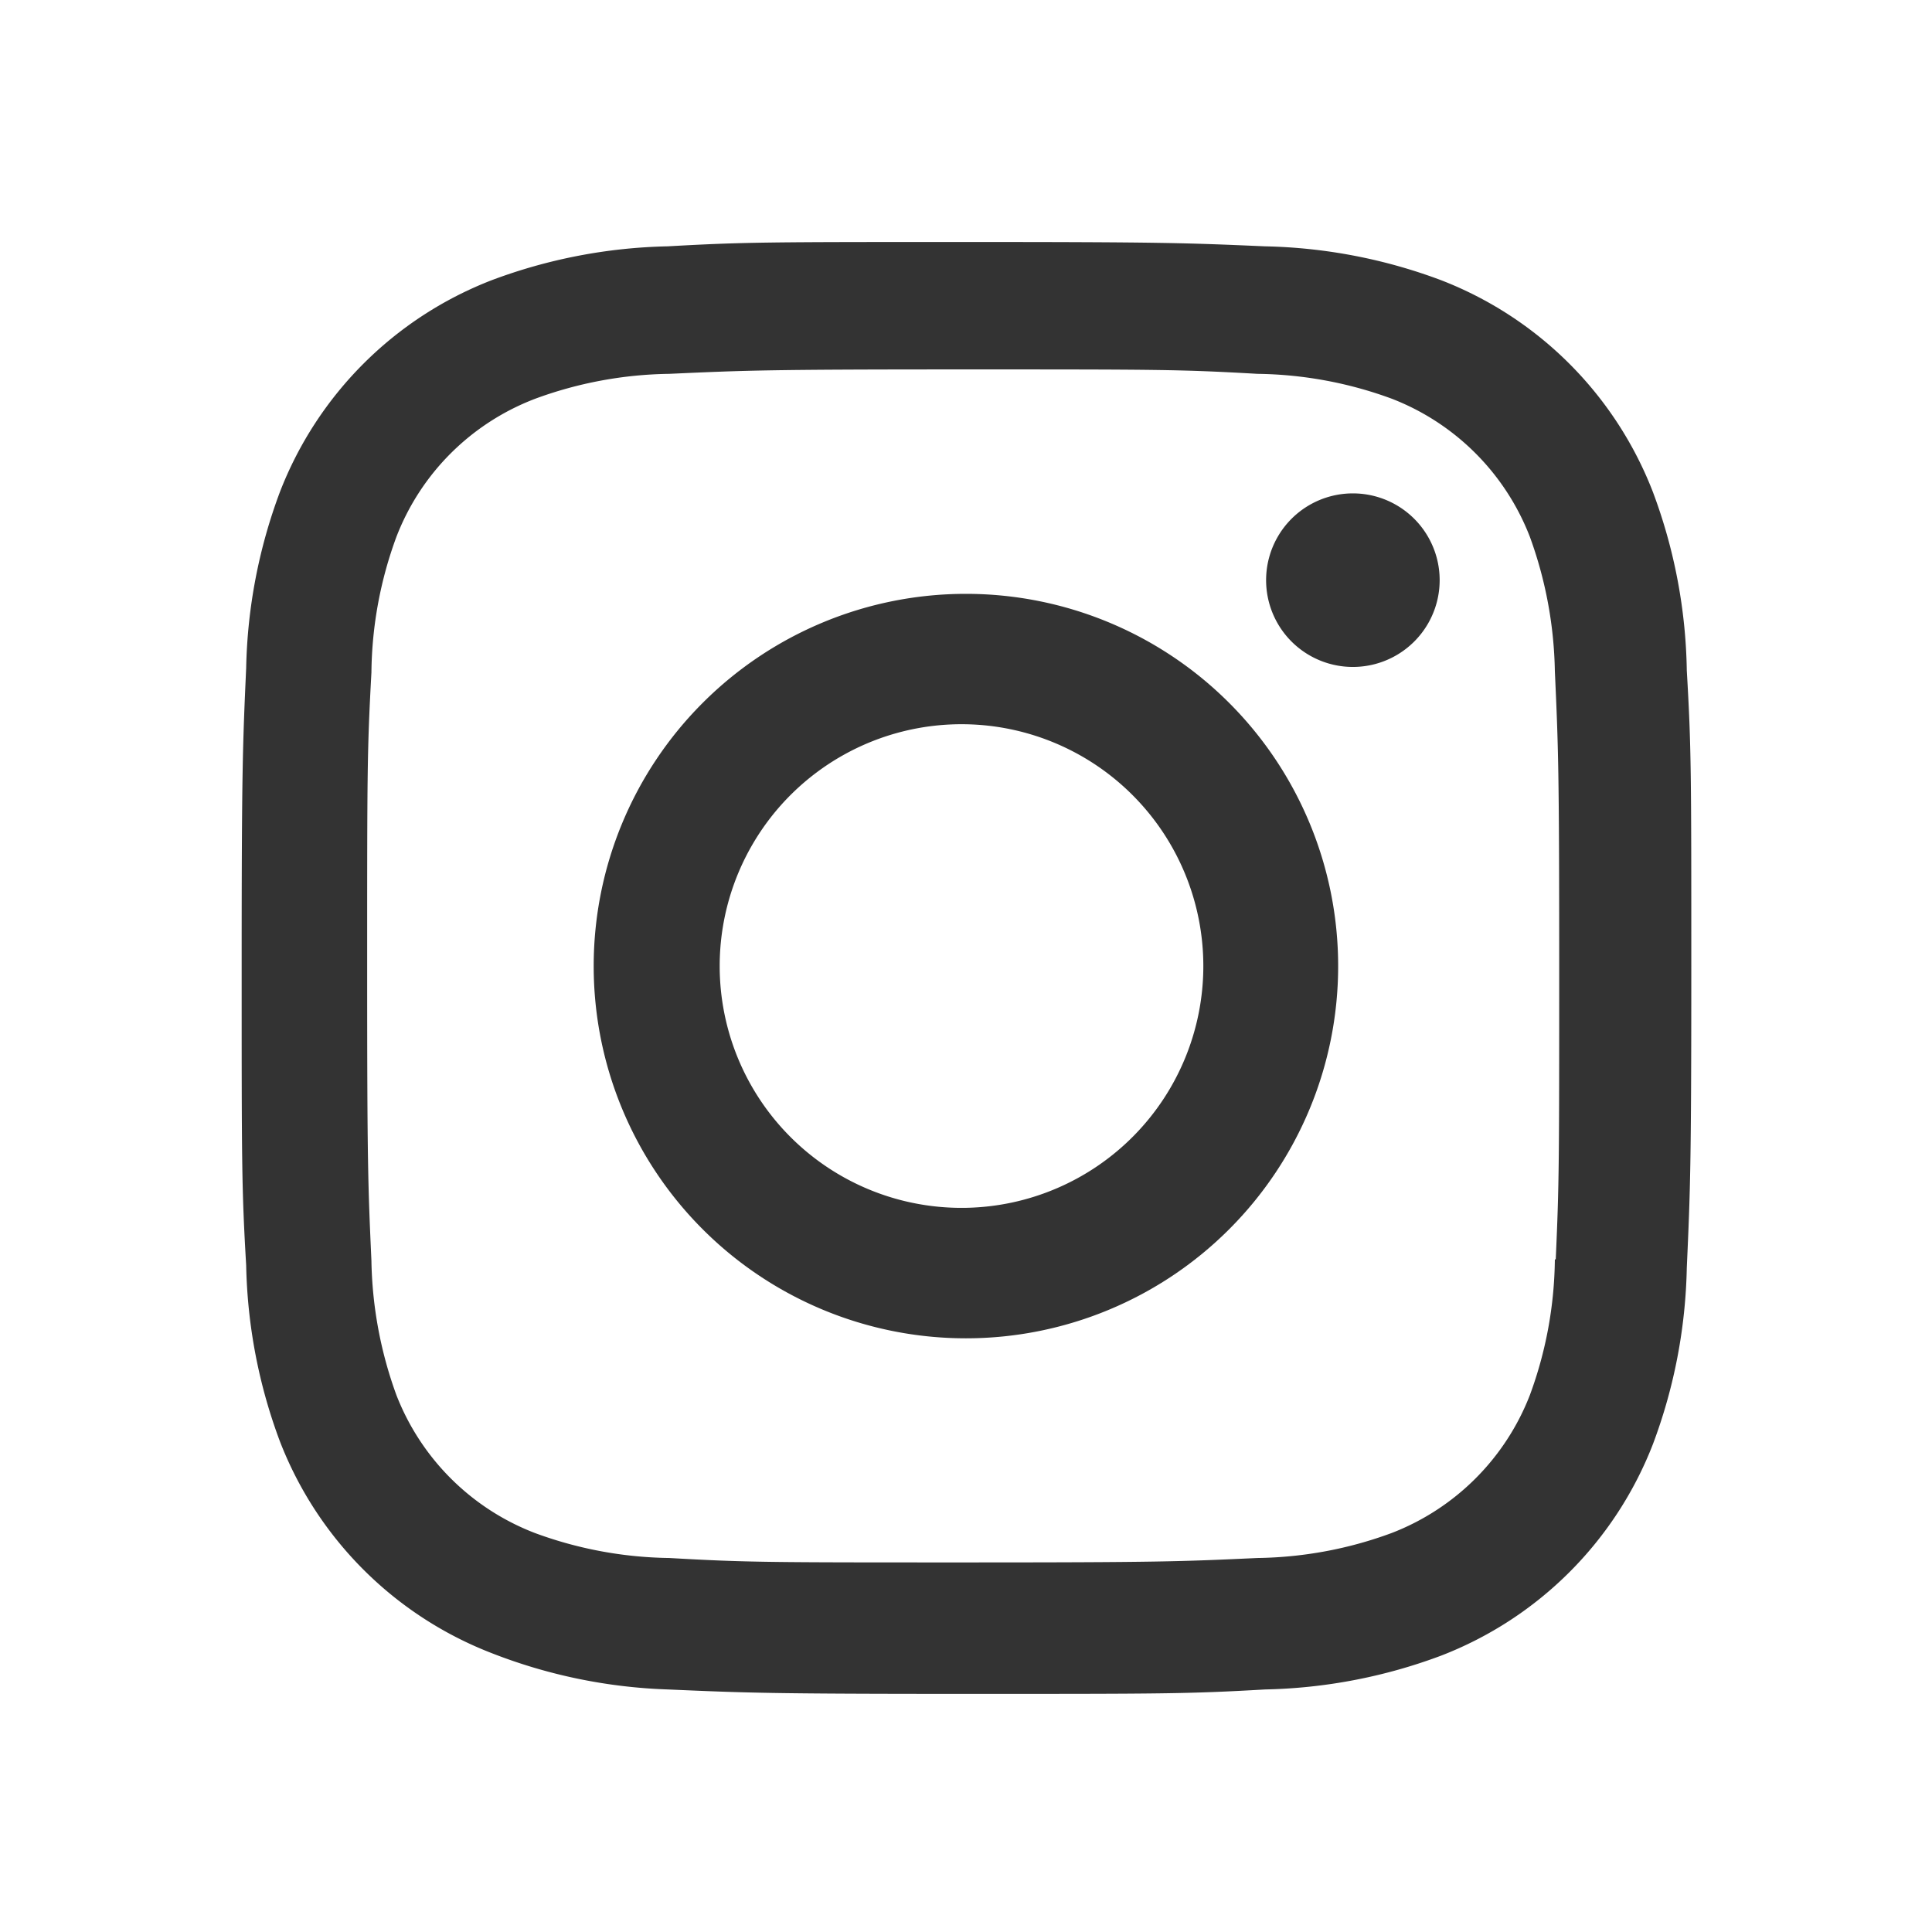 <svg xmlns="http://www.w3.org/2000/svg" width="24" height="24" fill="none"><path fill="#333" d="M11.999 7.377a4.624 4.624 0 1 0 0 9.248 4.624 4.624 0 0 0 0-9.248m0 7.627a3.004 3.004 0 1 1 0-6.007 3.004 3.004 0 0 1 0 6.007M16.806 8.285a1.078 1.078 0 1 0 0-2.156 1.078 1.078 0 0 0 0 2.156"/><path fill="#333" d="M20.533 6.112A4.6 4.6 0 0 0 17.9 3.48a6.6 6.6 0 0 0-2.186-.42c-.963-.042-1.268-.054-3.71-.054s-2.755 0-3.71.054a6.6 6.6 0 0 0-2.184.42 4.6 4.6 0 0 0-2.633 2.632 6.6 6.6 0 0 0-.419 2.186c-.043.962-.056 1.267-.056 3.71s0 2.753.056 3.71c.015.748.156 1.486.419 2.187a4.6 4.6 0 0 0 2.634 2.632 6.6 6.6 0 0 0 2.185.45c.963.042 1.268.055 3.71.055s2.755 0 3.71-.055a6.6 6.6 0 0 0 2.186-.42 4.6 4.6 0 0 0 2.633-2.632c.263-.7.404-1.438.419-2.186.043-.962.056-1.267.056-3.71s0-2.753-.056-3.71a6.6 6.6 0 0 0-.421-2.217m-1.218 9.532a5 5 0 0 1-.311 1.688 3 3 0 0 1-1.712 1.71c-.535.199-1.1.304-1.67.312-.95.044-1.218.055-3.654.055-2.438 0-2.687 0-3.655-.055a5 5 0 0 1-1.67-.311 3 3 0 0 1-1.718-1.711 5.1 5.1 0 0 1-.311-1.67c-.043-.95-.053-1.217-.053-3.653s0-2.686.053-3.655a5 5 0 0 1 .311-1.687c.305-.79.93-1.41 1.719-1.712a5 5 0 0 1 1.669-.311c.95-.043 1.218-.055 3.655-.055s2.687 0 3.654.055a5 5 0 0 1 1.67.31 3 3 0 0 1 1.712 1.713c.196.535.301 1.1.311 1.669.043.95.054 1.218.054 3.655s0 2.698-.043 3.654z"/></svg>
